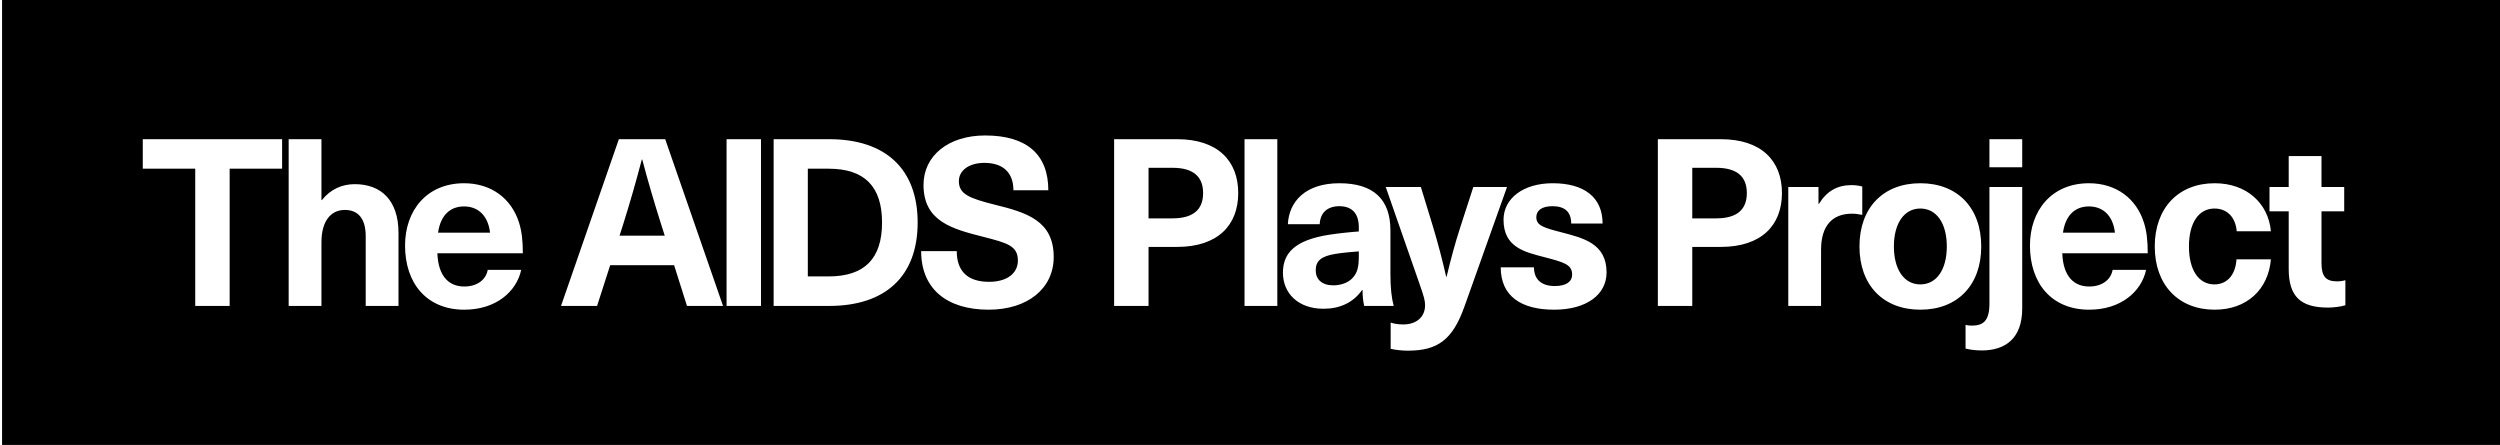 <?xml version="1.0" encoding="UTF-8"?><svg id="Layer_1" xmlns="http://www.w3.org/2000/svg" viewBox="0 0 1067.59 189.99"><defs><style>.cls-1{fill:#000;stroke-width:0px;}</style></defs><path class="cls-1" d="M500.67,71.65h-10.2v21.6h10.2c9.3,0,13.1-4.1,13.1-10.8s-3.8-10.8-13.1-10.8Z"/><path class="cls-1" d="M820.06,89.05c-6.9,0-11.3,6.3-11.3,16.2s4.4,16.2,11.3,16.2,11.3-6.3,11.3-16.2-4.4-16.2-11.3-16.2Z"/><path class="cls-1" d="M561.86,115.45c0,3.8,2.6,6.4,7.5,6.4,2.9,0,6-.9,8-2.9,2.4-2.4,2.9-5.1,2.9-9.7v-1.9c-3,.2-7.2.6-10.2,1.1-5.8,1-8.2,2.9-8.2,7Z"/><path class="cls-1" d="M732.86,71.65h-10.2v21.6h10.2c9.3,0,13.1-4.1,13.1-10.8s-3.8-10.8-13.1-10.8Z"/><path class="cls-1" d="M198.17,88.15c-5.7,0-10,3.5-11.1,11.2h22.2c-.9-7.7-5.5-11.2-11.1-11.2Z"/><path class="cls-1" d="M353.87,72.04h-8.9v46h8.9c15.3,0,22.8-7.6,22.8-23s-7.5-23-22.8-23Z"/><path class="cls-1" d="M274.27,68.14h-.2c-2.4,9.2-5.1,18.6-8,27.8l-1.5,4.7h19.3l-1.5-4.7c-2.9-9.2-5.7-18.6-8.1-27.8Z"/><path class="cls-1" d="M892.06,88.15c-5.7,0-10,3.5-11.1,11.2h22.2c-.9-7.7-5.5-11.2-11.1-11.2Z"/><path class="cls-1" d="M.88,0v189.99h1066.78V0H.88ZM120.47,72.04h-22.4v58.6h-14.7v-58.6h-22.4v-12.6h59.5v12.6ZM170.17,130.65h-14v-29.8c0-7.7-3.4-11.2-8.9-11.2-5.8,0-10,4.5-10,13.8v27.2h-14V59.44h14v26h.2c3.6-4.6,8.6-6.8,14-6.8,11.4,0,18.7,7,18.7,20.8v31.2ZM198.27,122.35c5.6,0,9.3-3,10-7.1h14.3c-2,9.3-10.8,17-24.3,17-16,0-25.3-11.2-25.3-27.4,0-15,9.3-26.6,25.2-26.6,11.7,0,20.3,6.6,23.5,16.9,1.1,3.5,1.6,7.4,1.6,13h-36.5c.4,10.5,5.5,14.2,11.5,14.2ZM293.37,130.65l-5.5-17.4h-27.3l-5.6,17.4h-15.4l24.7-71.2h19.8l24.7,71.2h-15.4ZM324.97,130.65h-14.7V59.44h14.7v71.2ZM354.07,130.65h-23.7V59.44h23.7c24.2,0,37.8,12.8,37.8,35.6s-13.6,35.6-37.8,35.6ZM422.17,132.25c-17.7,0-28.8-8.8-28.8-25h15.2c0,8.6,4.7,13.1,13.8,13.1,7.5,0,12.3-3.5,12.3-9.1,0-6.3-4.6-7.5-14.7-10.1-13.4-3.4-25.6-6.6-25.6-22.2,0-12.5,10.7-21.1,26.3-21.1,17.8,0,27,8.1,27,23.4h-14.9c0-7.4-4.3-11.7-12.4-11.7-6.5,0-10.9,3.2-10.9,7.8,0,5.5,4.3,7.3,15.5,10.1,13.4,3.3,25,6.8,25,22.3,0,13.5-11.2,22.5-27.8,22.5ZM502.67,105.45h-12.2v25.2h-14.7V59.44h26.9c17.3,0,26.1,9.2,26.1,23s-8.8,23-26.1,23ZM545.46,130.65h-14V59.44h14v71.2ZM581.86,123.85h-.2c-3.8,5.4-9.5,8-16.5,8-10.8,0-17.3-6.6-17.3-15.4,0-8.3,5-13.9,19.7-16.2,3.8-.6,9.5-1.2,12.7-1.4v-1.8c0-6.4-3.4-9-8.3-9-5.2,0-8.2,2.9-8.4,7.7h-13.6c.5-9.7,7.5-17.5,22-17.5s21.8,6.8,21.8,20.1v18.4c0,6.4.5,10.5,1.4,13.9h-12.6c-.5-2.1-.7-4.3-.7-6.8ZM601.16,149.75c-2.5,0-5.2-.3-7.3-.8v-11.2c1.4.5,3.3.8,5.4.8,5.6,0,9.3-3.2,9.3-8.2,0-1.9-.4-3.5-2.4-9.2l-14.4-41.3h15l5.2,17c2.1,7,4,14.2,5.6,21.3h.2c1.7-7.1,3.6-14.3,5.9-21.3l5.5-17h14.4l-18.2,51.1c-5.1,14.3-11.5,18.8-24.2,18.8ZM663.66,132.25c-14.1,0-22.8-5.8-22.8-18.1h14.2c0,5.1,3.1,8,8.9,8,4.9,0,7.4-1.9,7.4-4.9,0-4.4-3.8-5.3-11.7-7.4-8.5-2.2-17.6-4.2-17.6-16,0-9.1,8.4-15.6,21-15.6,13.3,0,21.3,5.9,21.3,17.2h-13.4c0-5.2-3-7.4-8-7.4-4.5,0-6.9,1.8-6.9,4.7,0,3.6,3.2,4.5,10.9,6.5,9.1,2.4,19.1,4.7,19.1,17.1,0,9.5-8.6,15.9-22.4,15.9ZM734.86,105.45h-12.2v25.2h-14.7V59.44h26.9c17.3,0,26.1,9.2,26.1,23s-8.8,23-26.1,23ZM777.66,106.65v24h-14v-50.8h12.9v7.2h.2c3.4-5.5,7.9-8,13.9-8,1.4,0,3.2.2,4.6.6v12.1c-1.6-.3-3-.5-4.4-.5-8.6,0-13.2,5.4-13.2,15.4ZM820.06,132.25c-15.9,0-26-10.5-26-27s10.1-27,26-27,26,10.5,26,27-10.1,27-26,27ZM863.56,131.75c0,12.8-7.2,17.9-17.3,17.9-2.6,0-4.9-.3-6.9-.8v-10.1c.8.2,1.7.3,2.7.3,4.9,0,7.5-2.1,7.5-9.4v-49.8h14v51.9ZM863.56,71.44h-14v-12h14v12ZM892.16,122.35c5.6,0,9.3-3,10-7.1h14.3c-2,9.3-10.8,17-24.3,17-16,0-25.3-11.2-25.3-27.4,0-15,9.3-26.6,25.2-26.6,11.7,0,20.3,6.6,23.5,16.9,1.1,3.5,1.6,7.4,1.6,13h-36.5c.4,10.5,5.5,14.2,11.5,14.2ZM945.66,121.45c5.4,0,9-4.1,9.4-10.7h14.7c-1.1,12.9-10.3,21.5-24,21.5-15.5,0-25.6-10.6-25.6-27s10.1-27,25.6-27c13.7,0,22.9,8.6,24,20.5h-14.6c-.5-6-4.1-9.7-9.5-9.7-6.8,0-10.9,6.2-10.9,16.2s4.1,16.2,10.9,16.2ZM1001.56,130.35c-1.9.6-5,1-7.4,1-11.7,0-16.8-4.7-16.8-16.5v-24.6h-8.2v-10.4h8.2v-13.2h14v13.2h9.7v10.4h-9.7v22.1c0,5.6,1.8,7.8,6.6,7.8,1.3,0,2.7-.2,3.6-.5v10.7Z"/></svg>